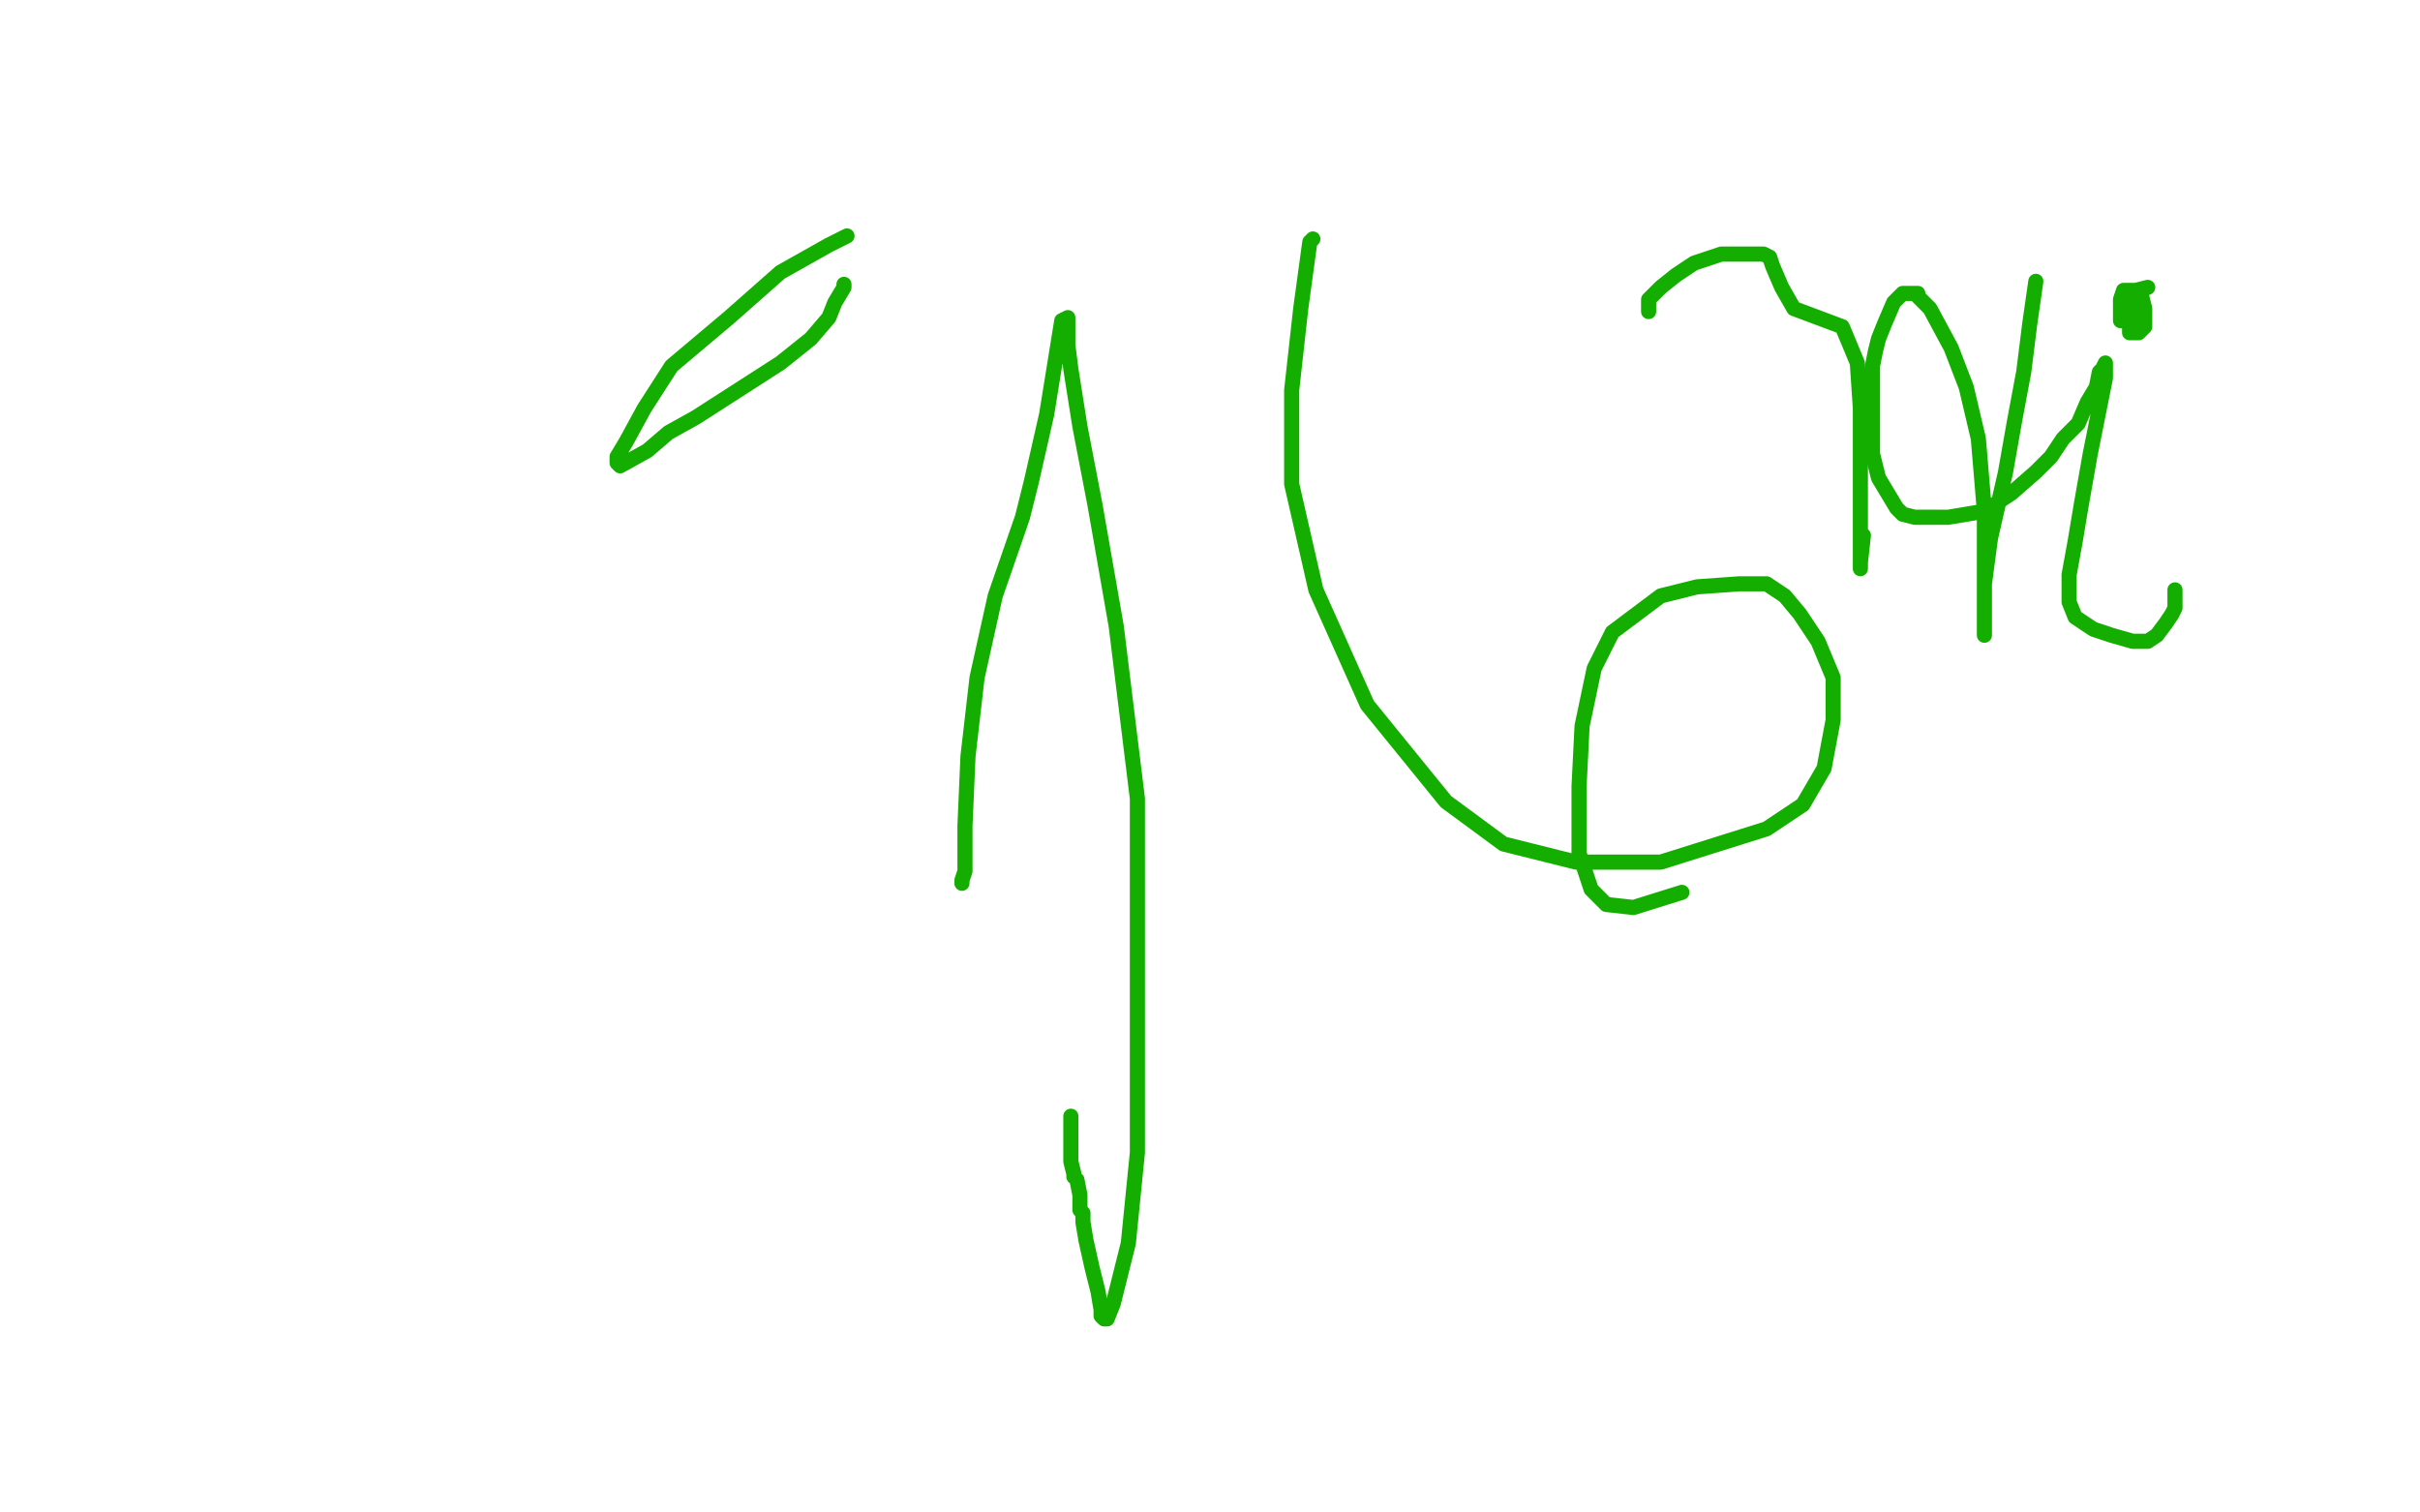 <?xml version="1.0" standalone="no"?>
<!DOCTYPE svg PUBLIC "-//W3C//DTD SVG 1.1//EN"
"http://www.w3.org/Graphics/SVG/1.1/DTD/svg11.dtd">

<svg width="800" height="500" version="1.1" xmlns="http://www.w3.org/2000/svg" xmlns:xlink="http://www.w3.org/1999/xlink" style="stroke-antialiasing: false"><desc>This SVG has been created on https://colorillo.com/</desc><rect x='0' y='0' width='800' height='500' style='fill: rgb(255,255,255); stroke-width:0' /><polyline points="434,79 433,80 433,80 430,102 430,102 427,129 427,129 427,160 427,160 435,195 435,195 452,233 452,233 478,265 497,279 521,285 549,285 584,274 596,266 603,254 606,238 606,224 601,212 595,203 590,197 584,193 575,193 561,194 549,197 533,209 527,221 523,240 522,260 522,282 526,294 531,299 540,300 556,295" style="fill: none; stroke: #14ae00; stroke-width: 5; stroke-linejoin: round; stroke-linecap: round; stroke-antialiasing: false; stroke-antialias: 0; opacity: 1.0"/>
<polyline points="354,369 354,371 354,371 354,376 354,376 354,384 354,384 355,388 355,388 355,389 355,389 356,390 357,395 357,397 357,400 358,401 358,404 359,410 361,419 363,427 364,433 364,434 364,435 365,436 366,436 368,431 373,411 376,381 376,346 376,264 369,207 362,167 357,141 354,122 353,114 353,109 353,107 353,105 351,106 346,137 341,159 338,171 329,197 323,224 320,250 319,273 319,288 318,291 318,292" style="fill: none; stroke: #14ae00; stroke-width: 5; stroke-linejoin: round; stroke-linecap: round; stroke-antialiasing: false; stroke-antialias: 0; opacity: 1.0"/>
<polyline points="545,103 545,101 545,101 545,99 545,99 549,95 549,95 554,91 554,91 560,87 560,87 569,84 569,84 575,84 575,84 582,84 583,84 585,85 586,88 589,95 593,102 609,108 614,120 615,135 615,153 615,169 615,178 615,185 615,187 615,188 615,186 616,177" style="fill: none; stroke: #14ae00; stroke-width: 5; stroke-linejoin: round; stroke-linecap: round; stroke-antialiasing: false; stroke-antialias: 0; opacity: 1.0"/>
<polyline points="673,93 671,107 671,107 669,123 669,123 666,139 666,139 663,156 663,156 658,178 658,178 656,193 656,193 656,200 656,200 656,207 656,210 656,195 656,169 654,145 650,128 645,115 638,102 635,99 634,98 634,97 632,97 629,97 626,100 623,107 621,112 620,116 619,121 619,130 619,139 619,150 621,158 624,163 627,168 629,170 633,171 636,171 644,171 656,169 665,163 673,156 678,151 682,145 687,140 690,133 693,128 694,123 695,122 696,120 696,121 696,125 694,135 691,150 688,167 686,179 684,190 684,199 686,204 692,208 698,210 705,212 710,212 713,210 716,206 718,203 719,201 719,200 719,199 719,198 719,197 719,195" style="fill: none; stroke: #14ae00; stroke-width: 5; stroke-linejoin: round; stroke-linecap: round; stroke-antialiasing: false; stroke-antialias: 0; opacity: 1.0"/>
<polyline points="710,95 706,96 706,96 705,97 705,97 704,99 704,99 704,101 704,101 704,104 704,107 704,108 704,109 704,110 707,110 709,108 709,105 709,102 708,98 707,97 706,96 705,96 704,96 702,96 701,99 701,102 701,104 701,105 701,106 702,106 704,106 705,106 706,106 707,102 708,100 708,98 708,97 707,98 707,99" style="fill: none; stroke: #14ae00; stroke-width: 5; stroke-linejoin: round; stroke-linecap: round; stroke-antialiasing: false; stroke-antialias: 0; opacity: 1.0"/>
<polyline points="280,78 274,81 274,81 258,90 258,90 241,105 241,105 222,121 222,121 213,135 213,135 207,146 207,146 204,151 204,151 204,153 205,154 214,149 221,143 230,138 244,129 258,120 268,112 274,105 276,100 279,95 279,94" style="fill: none; stroke: #14ae00; stroke-width: 5; stroke-linejoin: round; stroke-linecap: round; stroke-antialiasing: false; stroke-antialias: 0; opacity: 1.0"/>
</svg>

